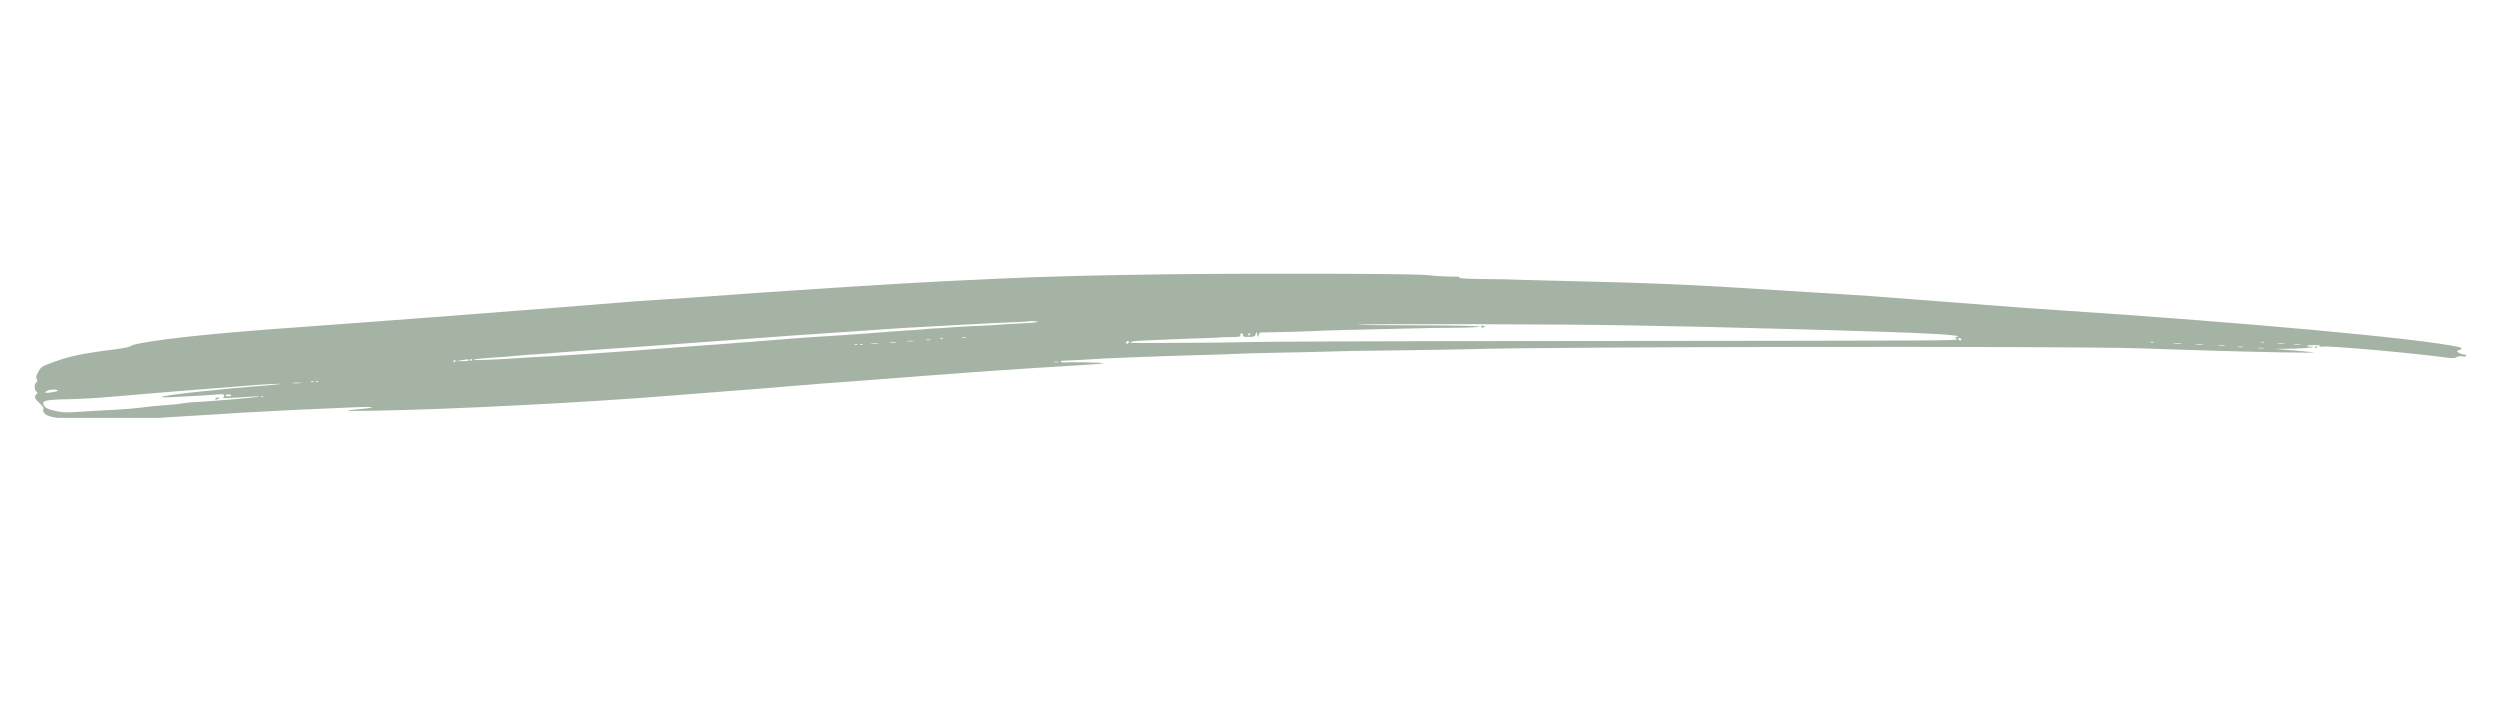<svg xmlns="http://www.w3.org/2000/svg" xmlns:xlink="http://www.w3.org/1999/xlink" width="168" zoomAndPan="magnify" viewBox="0 0 126 36" height="48" preserveAspectRatio="xMidYMid meet" version="1.0"><defs><clipPath id="73a087ab9b"><path d="M 1.703 13.762 L 124.297 13.762 L 124.297 21.059 L 1.703 21.059 Z M 1.703 13.762 " clip-rule="nonzero"/></clipPath></defs><g clip-path="url(#73a087ab9b)"><path fill="#a5b3a4" d="M 59.121 13.82 C 55.527 13.863 52.488 13.938 50.207 14.051 C 49.562 14.078 48.43 14.133 47.688 14.168 C 45.758 14.254 38.641 14.711 35.84 14.93 C 35.426 14.957 34.266 15.039 33.262 15.105 C 32.266 15.168 31.328 15.234 31.18 15.254 C 31.035 15.27 29.387 15.398 27.516 15.547 C 25.645 15.688 23.102 15.887 21.855 15.984 C 20.613 16.078 18.309 16.254 16.727 16.367 C 11.734 16.723 9.566 16.922 7.727 17.191 C 7.086 17.285 6.664 17.375 6.598 17.434 C 6.539 17.484 6.242 17.551 5.836 17.602 C 4.199 17.805 3.516 17.945 2.66 18.262 C 2.105 18.465 2.066 18.496 1.93 18.734 C 1.82 18.941 1.801 19.016 1.848 19.098 C 1.895 19.176 1.895 19.215 1.832 19.27 C 1.719 19.363 1.719 19.645 1.832 19.738 C 1.906 19.801 1.906 19.82 1.832 19.879 C 1.703 19.977 1.754 20.105 1.996 20.324 C 2.117 20.43 2.207 20.555 2.188 20.594 C 2.141 20.723 2.211 20.852 2.383 20.934 C 2.824 21.164 5.238 21.258 7.109 21.121 C 7.82 21.07 9.086 20.992 9.922 20.941 C 10.762 20.895 11.594 20.84 11.77 20.828 C 11.945 20.812 12.422 20.781 12.828 20.766 C 13.23 20.746 13.73 20.719 13.941 20.707 C 14.332 20.684 15.215 20.641 16.434 20.59 C 16.82 20.578 17.504 20.547 17.957 20.523 C 18.762 20.488 19.023 20.531 18.391 20.594 C 17.152 20.711 17.219 20.73 18.867 20.699 C 22.613 20.641 29.539 20.289 33.789 19.941 C 34.758 19.867 36.105 19.762 36.781 19.707 C 37.461 19.66 38.781 19.551 39.711 19.473 C 40.648 19.391 42.164 19.273 43.082 19.211 C 44.004 19.145 45.734 19.012 46.926 18.918 C 49.023 18.754 51.375 18.59 54.219 18.418 C 54.969 18.379 55.602 18.324 55.621 18.309 C 55.648 18.273 54.031 18.242 53.656 18.266 C 53.551 18.277 53.461 18.254 53.461 18.227 C 53.461 18.195 53.508 18.18 53.566 18.18 C 53.66 18.184 54.793 18.125 55.691 18.066 C 55.902 18.055 56.523 18.027 57.07 18.008 C 57.621 17.992 58.328 17.969 58.652 17.949 C 58.973 17.938 59.859 17.91 60.617 17.891 C 61.371 17.875 62.152 17.844 62.348 17.832 C 62.539 17.82 63.531 17.793 64.547 17.773 C 65.559 17.754 66.719 17.73 67.125 17.715 C 67.531 17.695 69.102 17.672 70.613 17.656 C 72.133 17.637 73.699 17.609 74.102 17.598 C 77.785 17.473 103.957 17.438 107.645 17.551 C 108.953 17.59 110.84 17.648 111.836 17.684 C 114.035 17.75 116.738 17.797 116.617 17.762 C 116.562 17.75 116.102 17.703 115.59 17.66 L 114.652 17.586 L 115.531 17.574 C 116.02 17.562 116.465 17.531 116.527 17.504 C 116.621 17.461 116.609 17.449 116.457 17.469 C 116.352 17.48 116.266 17.469 116.266 17.438 C 116.266 17.414 116.43 17.391 116.633 17.391 C 116.863 17.391 116.969 17.414 116.914 17.445 C 116.867 17.48 116.934 17.484 117.09 17.469 C 117.488 17.422 121.734 17.805 123.363 18.031 C 123.598 18.062 123.727 18.055 123.801 18.004 C 123.859 17.961 123.98 17.945 124.098 17.961 C 124.227 17.984 124.297 17.973 124.297 17.926 C 124.297 17.891 124.238 17.863 124.164 17.863 C 124.086 17.863 123.977 17.82 123.91 17.773 C 123.801 17.691 123.801 17.684 123.934 17.648 C 124.109 17.598 124.098 17.527 123.906 17.484 C 121.863 17.051 113.285 16.266 103.746 15.633 C 102.746 15.57 101.281 15.465 100.492 15.398 C 99.699 15.336 98.484 15.242 97.793 15.191 C 97.102 15.141 96.07 15.062 95.508 15.016 C 94.941 14.969 93.824 14.887 93.016 14.84 C 92.211 14.793 90.746 14.699 89.758 14.637 C 85.188 14.336 83.328 14.262 77.797 14.133 C 76.848 14.109 75.996 14.086 75.91 14.078 C 75.816 14.074 75.242 14.066 74.625 14.062 C 73.949 14.055 73.523 14.027 73.547 13.996 C 73.562 13.961 73.527 13.938 73.477 13.945 C 73.012 13.949 72.305 13.914 71.961 13.867 C 71.453 13.793 64.074 13.77 59.121 13.82 Z M 52.301 16.227 C 52.277 16.25 51.879 16.285 51.41 16.301 C 50.941 16.324 50.453 16.355 50.324 16.367 C 50.195 16.379 49.723 16.406 49.27 16.426 C 48.82 16.441 48.32 16.473 48.156 16.484 C 47.996 16.5 47.598 16.523 47.277 16.543 C 46.953 16.559 46.598 16.582 46.484 16.602 C 46.375 16.613 45.992 16.641 45.633 16.66 C 45.281 16.684 44.914 16.707 44.812 16.719 C 44.719 16.73 44.387 16.754 44.082 16.777 C 43.539 16.812 43.23 16.836 42.438 16.895 C 42.227 16.906 41.824 16.934 41.531 16.953 C 40.789 17 40.168 17.039 39.859 17.07 C 39.555 17.098 38.352 17.191 37.629 17.246 C 37.355 17.262 37.016 17.293 36.867 17.305 C 36.723 17.316 36.383 17.344 36.105 17.363 C 35.828 17.379 35.461 17.402 35.285 17.422 C 35.109 17.434 34.75 17.461 34.492 17.48 C 33.844 17.527 33.434 17.555 32.148 17.656 C 30.695 17.766 28.684 17.902 27.867 17.949 C 27.516 17.969 27.012 17.996 26.754 18.008 C 26.496 18.027 26.102 18.051 25.875 18.066 C 24.781 18.133 23.828 18.168 23.852 18.137 C 23.887 18.102 24.324 18.055 25.082 18.008 C 25.355 17.992 25.676 17.969 25.785 17.949 C 25.898 17.938 26.215 17.91 26.488 17.891 C 27.426 17.828 27.75 17.805 28.07 17.773 C 28.25 17.754 29.531 17.668 30.918 17.566 C 32.305 17.473 33.953 17.352 34.582 17.305 C 37.816 17.059 41.953 16.766 45.34 16.543 C 45.57 16.531 46.027 16.5 46.367 16.484 C 46.707 16.465 47.434 16.43 47.98 16.395 C 49.254 16.324 49.938 16.289 51 16.242 C 51.469 16.227 51.855 16.203 51.863 16.195 C 51.898 16.168 52.336 16.195 52.301 16.227 Z M 81.844 16.395 C 85.426 16.461 86.605 16.484 90.902 16.602 C 95.91 16.742 97.746 16.812 98.469 16.906 C 98.715 16.934 98.738 16.945 98.613 16.988 C 98.531 17.012 98.504 17.027 98.543 17.035 C 98.578 17.039 98.613 17.07 98.613 17.098 C 98.613 17.168 98.73 17.168 78.91 17.188 C 70.766 17.191 63.66 17.215 63.109 17.238 C 62.301 17.27 57.496 17.297 57.074 17.281 C 56.859 17.27 57.039 17.191 57.32 17.18 C 58.375 17.129 59.09 17.098 60.09 17.062 C 60.715 17.047 61.312 17.023 61.406 17.012 C 61.508 17 61.801 16.988 62.066 16.988 C 62.469 16.98 62.539 16.969 62.516 16.895 C 62.492 16.836 62.516 16.805 62.582 16.805 C 62.645 16.805 62.668 16.836 62.645 16.895 C 62.621 16.965 62.676 16.98 62.926 16.98 C 63.203 16.98 63.25 16.965 63.285 16.848 L 63.324 16.719 L 63.367 16.863 L 63.406 17.012 L 63.441 16.875 C 63.473 16.766 63.512 16.742 63.707 16.754 C 63.945 16.758 65.906 16.707 66.832 16.66 C 67.137 16.648 68.285 16.617 69.383 16.594 C 70.48 16.57 71.48 16.547 71.609 16.543 C 71.738 16.535 72.461 16.523 73.211 16.52 C 73.996 16.52 74.57 16.488 74.57 16.461 C 74.57 16.426 73.34 16.402 71.512 16.395 C 69.828 16.395 68.438 16.379 68.422 16.367 C 68.375 16.312 78.699 16.336 81.844 16.395 Z M 63.02 16.828 C 63.02 16.848 62.996 16.875 62.961 16.895 C 62.934 16.91 62.902 16.898 62.902 16.871 C 62.902 16.836 62.934 16.805 62.961 16.805 C 62.996 16.805 63.02 16.816 63.02 16.828 Z M 48.672 17.023 C 48.629 17.035 48.547 17.035 48.496 17.023 C 48.438 17.004 48.473 16.992 48.566 16.992 C 48.664 16.992 48.707 17.004 48.672 17.023 Z M 47.523 17.074 C 47.504 17.094 47.453 17.098 47.41 17.082 C 47.363 17.062 47.383 17.047 47.445 17.047 C 47.512 17.039 47.547 17.059 47.523 17.074 Z M 98.848 17.098 C 98.848 17.129 98.824 17.156 98.797 17.156 C 98.762 17.156 98.719 17.129 98.703 17.098 C 98.684 17.062 98.707 17.039 98.754 17.039 C 98.809 17.039 98.848 17.062 98.848 17.098 Z M 46.883 17.141 C 46.824 17.152 46.73 17.152 46.68 17.141 C 46.621 17.121 46.668 17.109 46.777 17.109 C 46.891 17.109 46.938 17.121 46.883 17.141 Z M 46.031 17.199 C 45.957 17.211 45.828 17.211 45.738 17.199 C 45.645 17.188 45.711 17.176 45.867 17.176 C 46.031 17.176 46.102 17.188 46.031 17.199 Z M 56.871 17.293 C 56.793 17.367 56.719 17.309 56.777 17.223 C 56.793 17.188 56.84 17.176 56.875 17.191 C 56.91 17.215 56.91 17.25 56.871 17.293 Z M 45.152 17.258 C 45.078 17.27 44.949 17.27 44.859 17.258 C 44.766 17.246 44.832 17.234 44.988 17.234 C 45.152 17.234 45.223 17.246 45.152 17.258 Z M 108.543 17.258 C 108.5 17.27 108.43 17.27 108.395 17.258 C 108.355 17.238 108.383 17.227 108.465 17.227 C 108.547 17.227 108.578 17.238 108.543 17.258 Z M 114.113 17.258 C 114.07 17.27 114 17.27 113.965 17.258 C 113.926 17.238 113.953 17.227 114.035 17.227 C 114.117 17.227 114.148 17.238 114.113 17.258 Z M 44.246 17.316 C 44.152 17.328 44.012 17.328 43.922 17.316 C 43.828 17.305 43.906 17.293 44.082 17.293 C 44.258 17.293 44.332 17.305 44.246 17.316 Z M 109.949 17.316 C 109.844 17.328 109.668 17.328 109.566 17.316 C 109.461 17.305 109.543 17.293 109.754 17.293 C 109.965 17.293 110.047 17.305 109.949 17.316 Z M 115.109 17.316 C 115.031 17.328 114.902 17.328 114.816 17.316 C 114.723 17.305 114.785 17.293 114.945 17.293 C 115.109 17.293 115.18 17.305 115.109 17.316 Z M 43.219 17.375 C 43.176 17.387 43.105 17.387 43.07 17.375 C 43.031 17.355 43.059 17.344 43.141 17.344 C 43.223 17.344 43.254 17.355 43.219 17.375 Z M 43.477 17.367 C 43.457 17.387 43.406 17.391 43.363 17.375 C 43.316 17.355 43.336 17.34 43.398 17.34 C 43.465 17.332 43.5 17.352 43.477 17.367 Z M 111.035 17.375 C 110.945 17.387 110.785 17.387 110.68 17.375 C 110.574 17.363 110.645 17.352 110.84 17.352 C 111.035 17.352 111.121 17.363 111.035 17.375 Z M 115.93 17.375 C 115.852 17.387 115.723 17.387 115.637 17.375 C 115.543 17.363 115.605 17.352 115.766 17.352 C 115.93 17.352 116 17.363 115.93 17.375 Z M 112.117 17.434 C 112.043 17.445 111.914 17.445 111.824 17.434 C 111.73 17.422 111.797 17.41 111.953 17.41 C 112.117 17.41 112.188 17.422 112.117 17.434 Z M 113.055 17.492 C 112.98 17.504 112.863 17.504 112.793 17.492 C 112.715 17.48 112.773 17.469 112.922 17.469 C 113.066 17.469 113.125 17.48 113.055 17.492 Z M 114.113 17.551 C 114.035 17.562 113.906 17.562 113.82 17.551 C 113.727 17.539 113.789 17.527 113.949 17.527 C 114.113 17.527 114.184 17.539 114.113 17.551 Z M 23.617 18.156 C 23.617 18.191 23.48 18.207 23.312 18.203 L 23 18.195 L 23.266 18.156 C 23.41 18.133 23.547 18.109 23.574 18.109 C 23.598 18.102 23.617 18.121 23.617 18.156 Z M 23.793 18.121 C 23.793 18.137 23.77 18.168 23.734 18.184 C 23.703 18.203 23.676 18.191 23.676 18.16 C 23.676 18.125 23.703 18.098 23.734 18.098 C 23.77 18.098 23.793 18.109 23.793 18.121 Z M 22.973 18.18 C 22.973 18.195 22.949 18.227 22.91 18.242 C 22.883 18.262 22.852 18.25 22.852 18.219 C 22.852 18.184 22.883 18.156 22.91 18.156 C 22.949 18.156 22.973 18.168 22.973 18.18 Z M 53.332 18.254 C 53.273 18.266 53.18 18.266 53.129 18.254 C 53.07 18.238 53.117 18.227 53.227 18.227 C 53.34 18.227 53.387 18.238 53.332 18.254 Z M 15.801 19.246 C 15.781 19.262 15.73 19.27 15.688 19.25 C 15.641 19.234 15.66 19.215 15.723 19.215 C 15.789 19.211 15.824 19.227 15.801 19.246 Z M 16.035 19.246 C 16.016 19.262 15.965 19.27 15.922 19.25 C 15.875 19.234 15.895 19.215 15.957 19.215 C 16.023 19.211 16.059 19.227 16.035 19.246 Z M 15.152 19.309 C 15.035 19.32 14.848 19.32 14.742 19.309 C 14.645 19.297 14.742 19.285 14.965 19.285 C 15.195 19.285 15.277 19.297 15.152 19.309 Z M 13.473 19.422 C 10.984 19.613 8.223 19.918 8.141 20.008 C 8.125 20.031 8.422 20.031 8.809 20.008 C 9.195 19.988 9.766 19.953 10.07 19.941 C 10.375 19.926 10.781 19.895 10.969 19.879 C 11.238 19.855 11.301 19.867 11.301 19.938 C 11.301 19.984 11.266 20.035 11.23 20.055 C 11.156 20.082 11.719 20.059 12.621 19.996 C 12.879 19.973 13.078 19.973 13.062 19.988 C 13.027 20.023 10.336 20.254 9.746 20.27 C 9.59 20.277 9.348 20.301 9.219 20.328 C 9.09 20.352 8.734 20.395 8.43 20.414 C 7.777 20.461 7.73 20.465 7.078 20.547 C 6.805 20.582 6.266 20.629 5.879 20.648 C 5.492 20.664 4.738 20.707 4.207 20.742 C 3.344 20.805 3.191 20.801 2.781 20.707 C 2.438 20.629 2.301 20.57 2.234 20.465 C 2.055 20.188 2.234 20.141 3.59 20.117 C 4.141 20.105 5.156 20.043 5.848 19.977 C 6.914 19.879 10.605 19.578 13.004 19.398 C 13.371 19.367 13.848 19.344 14.059 19.344 C 14.27 19.344 14.004 19.379 13.473 19.422 Z M 2.918 19.684 C 2.918 19.727 2.559 19.797 2.359 19.797 C 2.246 19.789 2.246 19.789 2.355 19.707 C 2.461 19.625 2.918 19.609 2.918 19.684 Z M 11.652 19.926 C 11.652 19.953 11.613 19.973 11.566 19.973 C 11.52 19.973 11.461 19.973 11.438 19.977 C 11.414 19.977 11.383 19.953 11.371 19.926 C 11.359 19.891 11.418 19.871 11.508 19.879 C 11.59 19.879 11.652 19.902 11.652 19.926 Z M 13.277 20.008 C 13.262 20.023 13.207 20.031 13.168 20.012 C 13.121 19.996 13.137 19.977 13.203 19.977 C 13.266 19.973 13.301 19.988 13.277 20.008 Z M 13.277 20.008 " fill-opacity="1" fill-rule="nonzero"/></g><path fill="#a5b3a4" d="M 74.633 16.465 C 74.633 16.488 74.668 16.512 74.715 16.512 C 74.762 16.512 74.812 16.488 74.832 16.465 C 74.844 16.441 74.809 16.418 74.742 16.418 C 74.684 16.418 74.633 16.441 74.633 16.465 Z M 74.633 16.465 " fill-opacity="1" fill-rule="nonzero"/><path fill="#a5b3a4" d="M 10.863 20.09 C 10.816 20.164 10.891 20.164 11.008 20.09 C 11.086 20.043 11.086 20.031 10.996 20.031 C 10.945 20.031 10.879 20.055 10.863 20.09 Z M 10.863 20.09 " fill-opacity="1" fill-rule="nonzero"/><path fill="#a5b3a4" d="M 116.676 17.516 C 116.676 17.543 116.703 17.555 116.734 17.539 C 116.77 17.52 116.793 17.492 116.793 17.473 C 116.793 17.461 116.77 17.449 116.734 17.449 C 116.703 17.449 116.676 17.48 116.676 17.516 Z M 116.676 17.516 " fill-opacity="1" fill-rule="nonzero"/></svg>